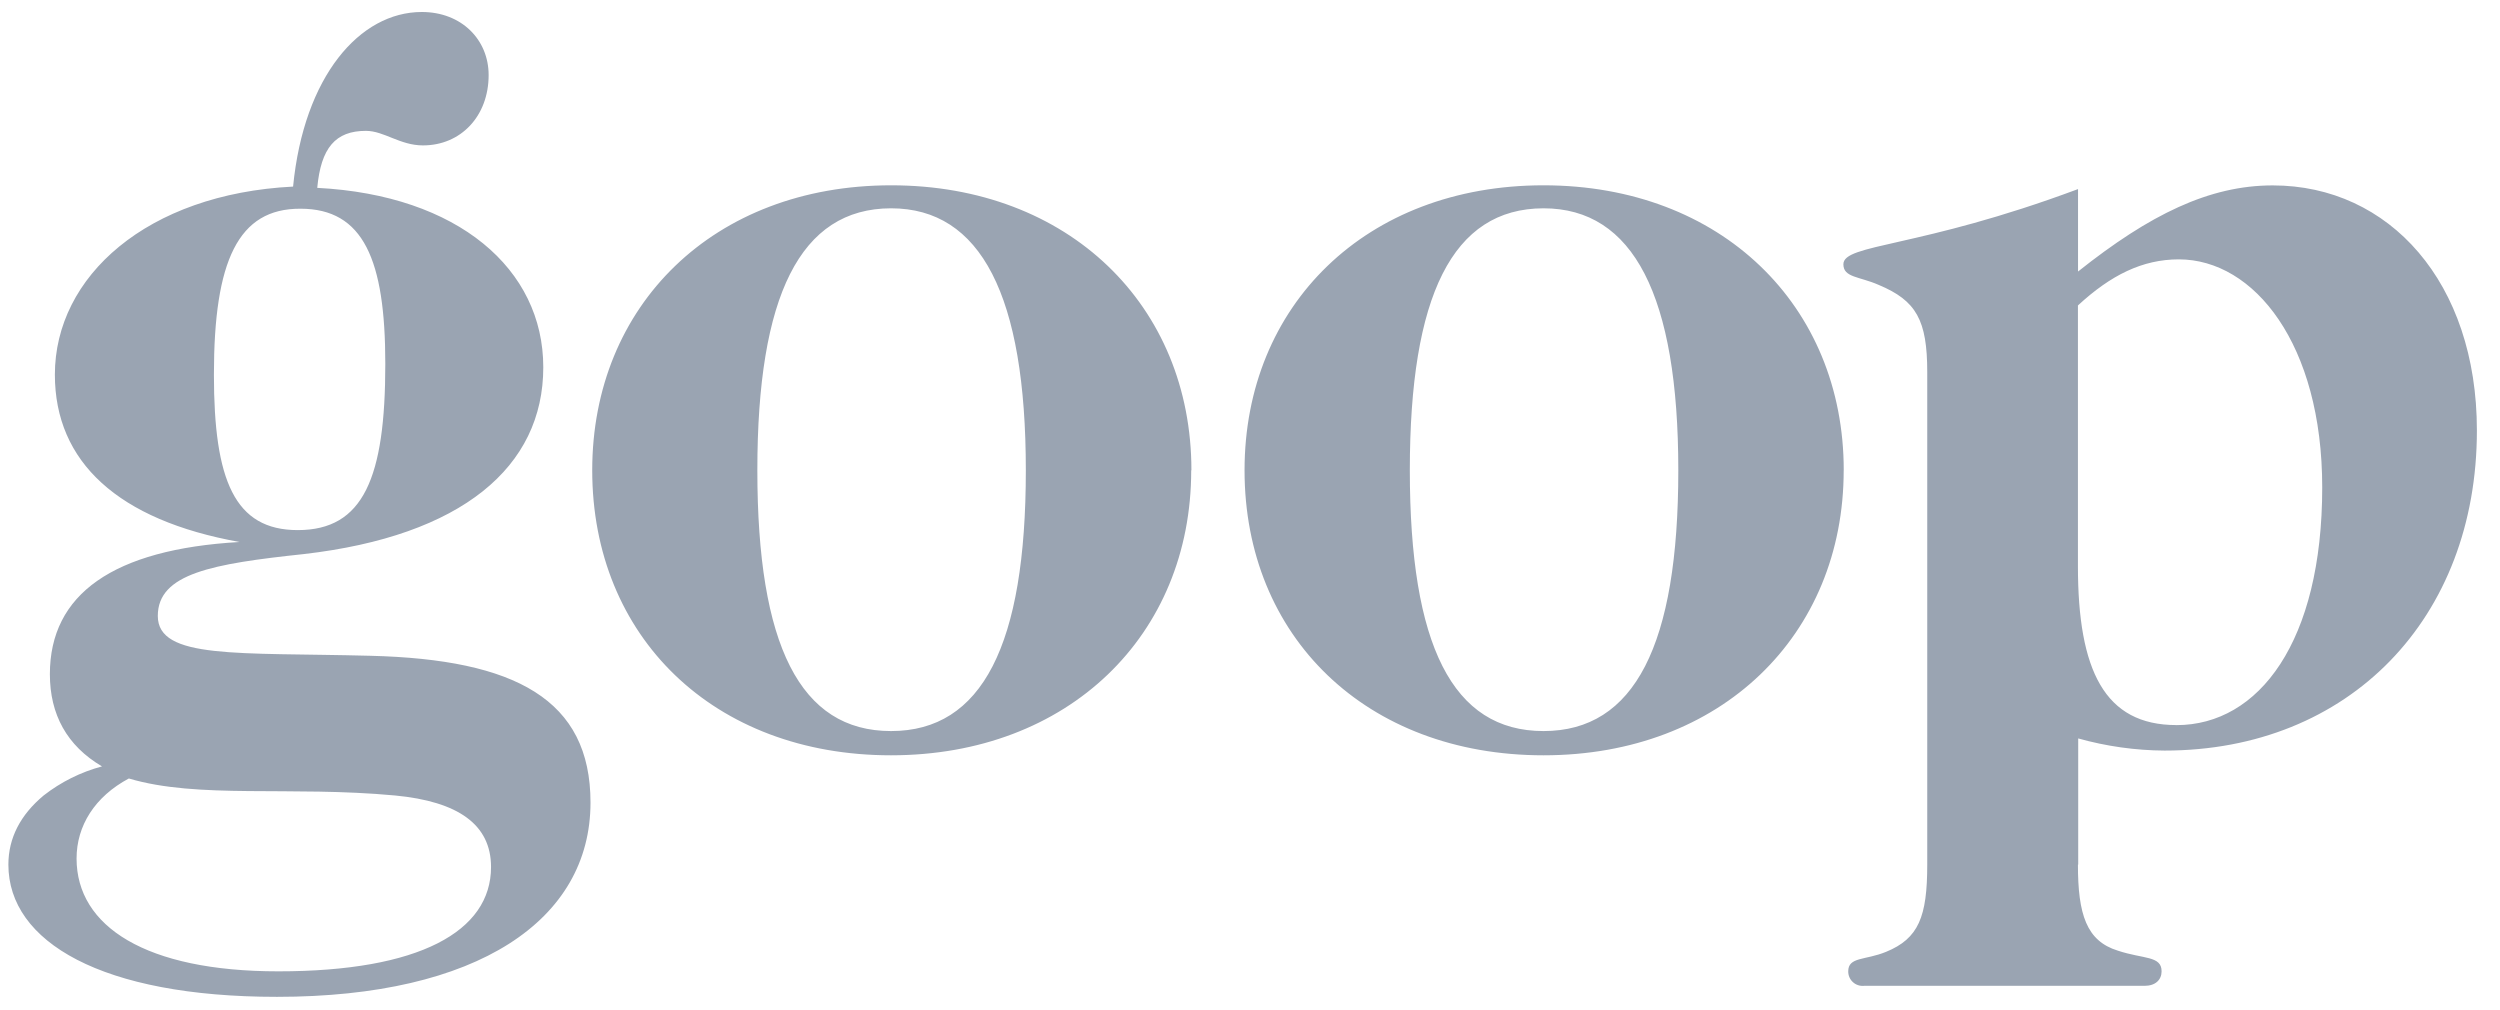 <?xml version="1.0" encoding="UTF-8"?>
<svg xmlns="http://www.w3.org/2000/svg" width="99" height="40" viewBox="0 0 99 40" fill="none">
  <g clip-path="url(#clip0_2907_4157)">
    <path d="M8.471 14.835C8.471 19.019 9.289 20.992 11.792 20.992C14.392 20.992 15.258 18.926 15.258 14.412C15.258 10.281 14.392 8.265 11.897 8.265C9.432 8.255 8.471 10.321 8.471 14.835ZM3.032 33.998C3.032 36.687 5.776 38.465 11.021 38.465C16.604 38.465 19.445 36.886 19.445 34.334C19.445 32.653 18.146 31.739 15.643 31.501C11.503 31.116 7.85 31.645 5.102 30.828C3.754 31.548 3.032 32.7 3.032 33.998ZM21.514 14.546C21.514 18.492 18.29 21.222 12.025 21.942C8.415 22.327 6.249 22.71 6.249 24.391C6.249 26.119 9.426 25.831 14.672 25.969C20.405 26.113 23.384 27.697 23.384 31.781C23.384 36.441 18.909 39.475 10.968 39.475C4.037 39.475 0.332 37.304 0.332 34.239C0.332 33.181 0.812 32.266 1.728 31.501C2.413 30.966 3.199 30.574 4.039 30.349C2.649 29.532 1.975 28.291 1.975 26.699C1.975 23.529 4.478 21.751 9.487 21.463C4.673 20.599 2.173 18.293 2.173 14.835C2.173 10.944 5.83 7.679 11.606 7.389C12.033 3.019 14.247 0.475 16.703 0.475C18.284 0.475 19.35 1.579 19.35 2.972C19.35 4.606 18.243 5.758 16.75 5.758C15.835 5.758 15.21 5.182 14.489 5.182C13.285 5.182 12.709 5.854 12.563 7.439C18.146 7.727 21.514 10.656 21.514 14.541M29.991 18.624C29.991 25.541 31.675 28.95 35.285 28.95C38.895 28.95 40.623 25.541 40.623 18.624C40.623 11.708 38.844 8.249 35.285 8.249C31.683 8.255 29.991 11.72 29.991 18.624ZM47.172 18.624C47.172 25.156 42.311 29.91 35.283 29.91C28.256 29.91 23.452 25.209 23.452 18.624C23.452 12.092 28.263 7.338 35.291 7.338C42.319 7.338 47.18 12.096 47.18 18.624M55.829 18.624C55.829 25.541 57.513 28.95 61.123 28.95C64.733 28.95 66.461 25.541 66.461 18.624C66.461 11.708 64.681 8.249 61.123 8.249C57.513 8.255 55.829 11.72 55.829 18.624ZM73.01 18.624C73.01 25.156 68.149 29.91 61.123 29.91C54.097 29.91 49.284 25.209 49.284 18.624C49.284 12.092 54.095 7.338 61.123 7.338C68.151 7.338 73.012 12.096 73.012 18.624M86.186 28.715C89.458 28.715 91.96 25.401 91.96 19.301C91.96 13.633 89.266 10.271 86.281 10.271C84.838 10.271 83.584 10.897 82.286 12.096V22.422C82.286 26.553 83.345 28.713 86.184 28.713M82.286 34.237C82.286 36.21 82.624 37.263 83.867 37.646C84.877 37.983 85.599 37.843 85.599 38.463C85.599 38.798 85.358 39.039 84.925 39.039H73.817C73.737 39.047 73.656 39.038 73.579 39.012C73.503 38.987 73.433 38.946 73.374 38.891C73.314 38.837 73.267 38.77 73.236 38.697C73.204 38.623 73.189 38.543 73.19 38.463C73.19 37.886 73.864 38.031 74.683 37.695C75.981 37.166 76.319 36.302 76.319 34.237V14.74C76.319 12.674 75.886 11.905 74.394 11.281C73.625 10.944 72.998 10.993 72.998 10.465C72.998 9.648 75.983 9.841 82.29 7.488V10.753C85.128 8.496 87.487 7.342 89.999 7.342C94.619 7.342 98.085 11.185 98.085 17.044C98.085 24.487 93.032 29.723 85.716 29.723C84.56 29.716 83.41 29.554 82.297 29.242V34.237H82.286Z" fill="#9AA4B2"></path>
  </g>
  <defs>
    <clipPath id="clip0_2907_4157">
      <rect width="98" height="39" fill="white" transform="translate(0.207 0.475)"></rect>
    </clipPath>
  </defs>
</svg>

